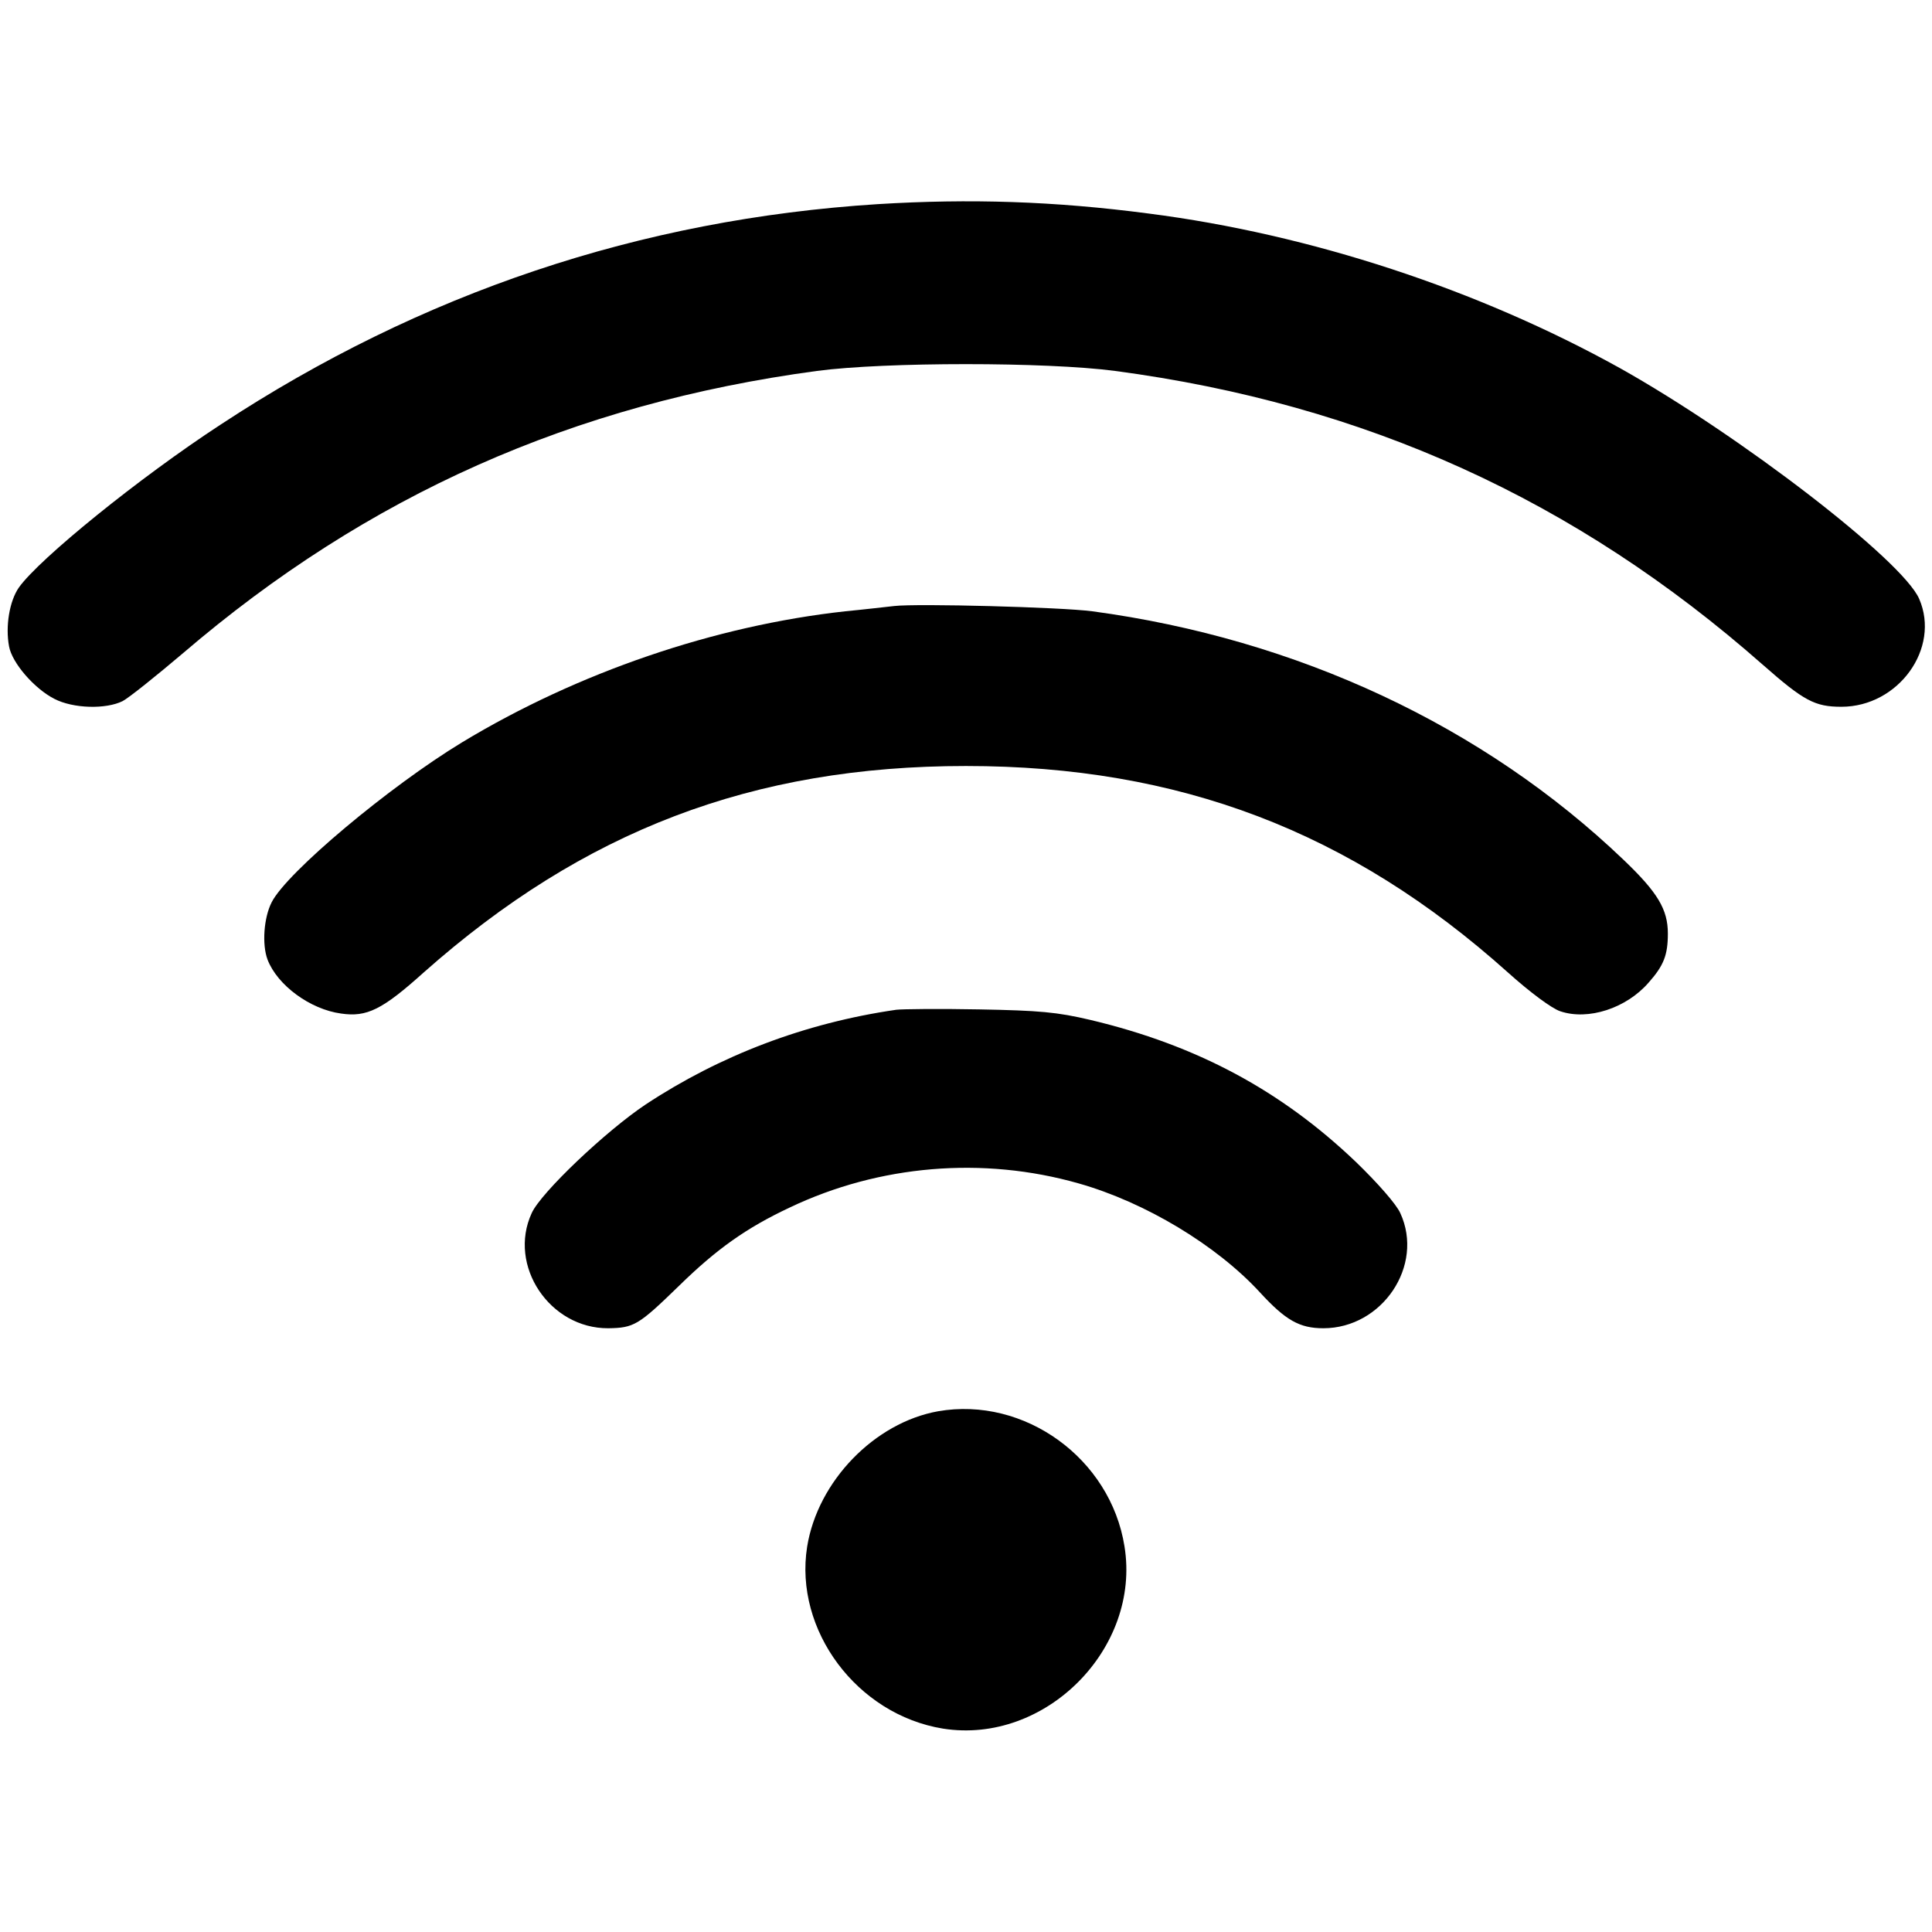 <?xml version="1.0" standalone="no"?>
<!DOCTYPE svg PUBLIC "-//W3C//DTD SVG 20010904//EN"
 "http://www.w3.org/TR/2001/REC-SVG-20010904/DTD/svg10.dtd">
<svg version="1.0" xmlns="http://www.w3.org/2000/svg"
 width="512pt" height="512pt" viewBox="0 0 512 512"
 preserveAspectRatio="xMidYMid meet">

<g transform="translate(0,512) scale(0.1,-0.1)"
fill="#000000" stroke="none">
<path d="M2326 4579 c-629 -40 -1210 -235 -1741 -584 -216 -141 -481 -356
-535 -432 -25 -36 -36 -103 -26 -156 8 -44 67 -112 120 -139 50 -26 137 -28
181 -6 17 9 88 66 160 127 489 419 1034 661 1680 748 181 24 608 24 790 0 662
-88 1220 -341 1717 -779 109 -96 138 -111 208 -111 151 0 263 155 206 286 -44
102 -476 434 -794 612 -375 208 -819 354 -1247 409 -251 33 -475 40 -719 25z"/>
<path d="M2370 3514 c-19 -2 -78 -9 -130 -14 -346 -38 -709 -162 -1015 -347
-193 -117 -465 -345 -505 -424 -21 -41 -26 -112 -11 -152 26 -68 113 -132 195
-143 68 -10 109 10 219 109 424 376 872 547 1437 547 565 0 1019 -173 1436
-547 59 -53 117 -96 139 -103 74 -25 175 8 234 76 40 45 51 73 51 130 0 64
-27 109 -117 195 -372 356 -866 586 -1408 659 -83 11 -464 21 -525 14z"/>
<path d="M2375 2444 c-242 -35 -467 -121 -664 -251 -105 -70 -278 -234 -302
-288 -64 -139 48 -306 203 -305 68 1 80 8 186 111 101 99 180 155 295 209 237
113 512 136 765 64 177 -50 366 -164 481 -289 68 -74 105 -95 168 -95 156 0
268 166 204 305 -10 23 -60 80 -118 136 -198 189 -421 309 -703 376 -89 21
-135 25 -295 28 -104 2 -203 1 -220 -1z"/>
<path d="M2486 1380 c-168 -30 -319 -185 -347 -359 -35 -221 132 -445 360
-482 271 -43 525 212 481 483 -37 233 -265 398 -494 358z"/>
</g>
</svg>
